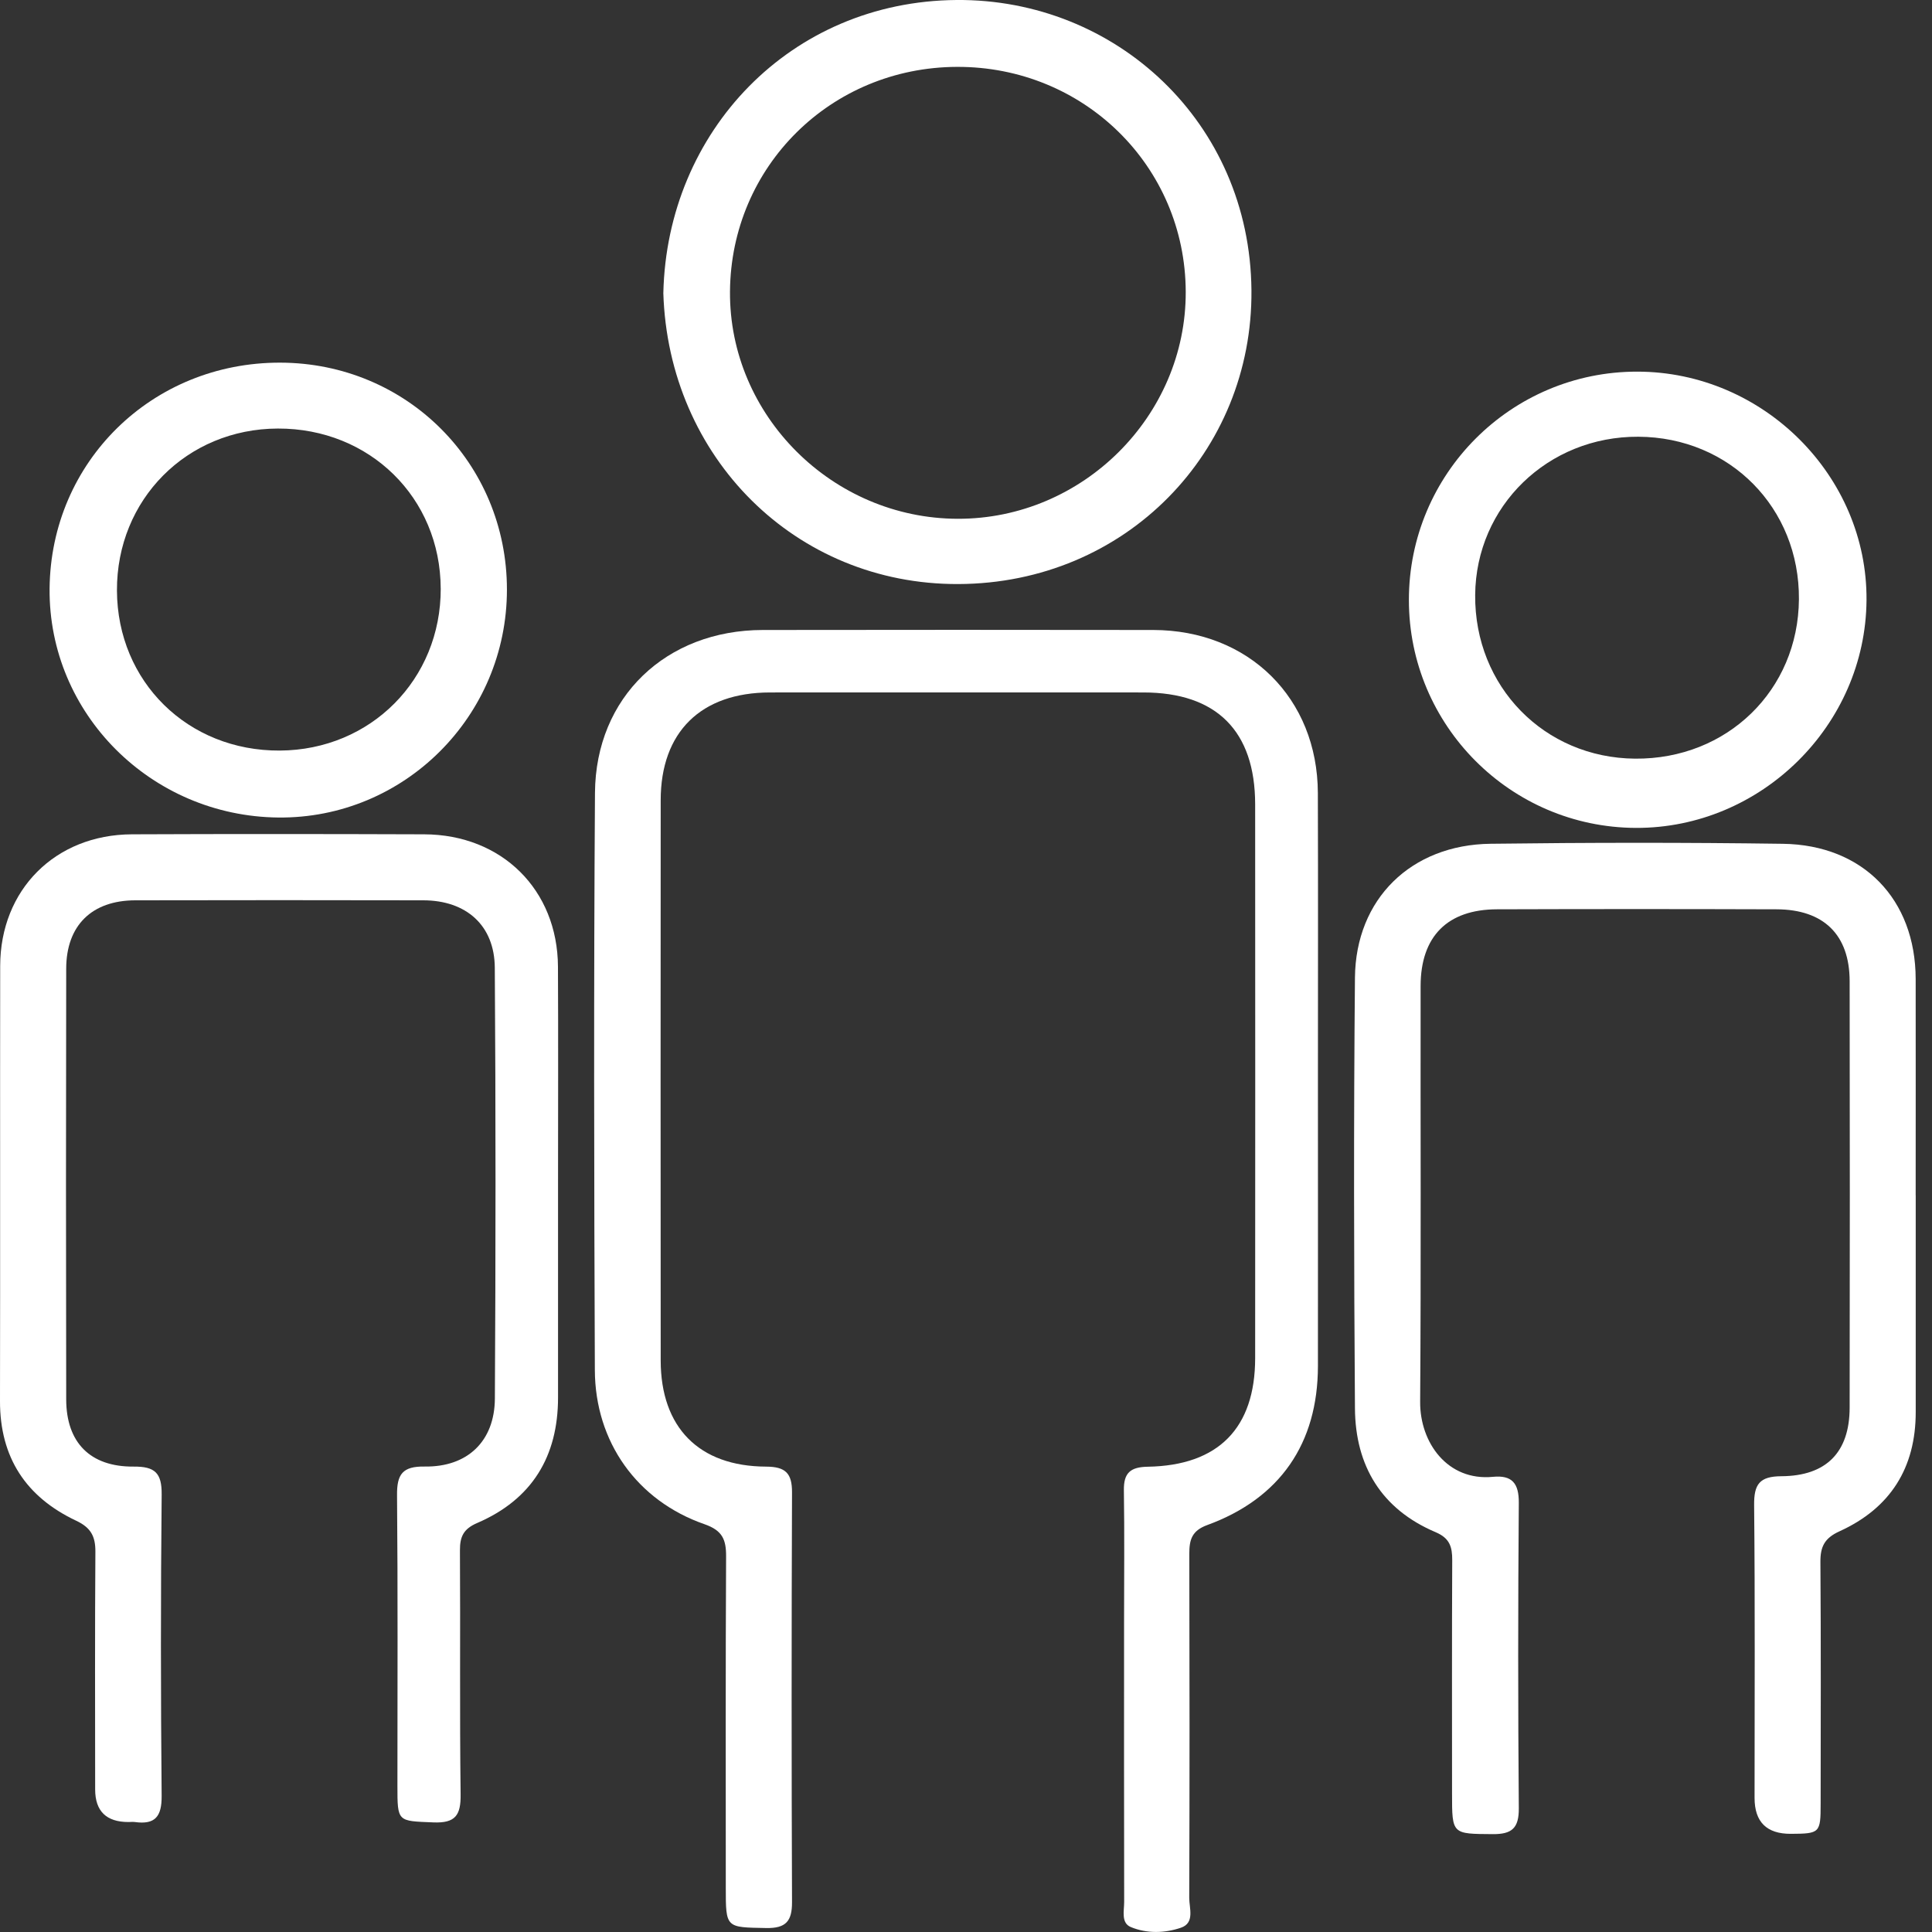 <svg xmlns="http://www.w3.org/2000/svg" width="75" height="75" viewBox="0 0 75 75" fill="none"><rect x="0" y="0" width="75" height="75" fill="#333333" stroke="none"/><g clip-path="url(#clip0_1153_1255)"><path d="M51.162 41.994C51.162 45.674 51.166 49.353 51.162 53.033C51.158 56.033 49.693 58.17 46.864 59.203C46.26 59.424 46.168 59.78 46.169 60.323C46.18 64.772 46.182 69.22 46.166 73.669C46.164 74.075 46.392 74.647 45.843 74.834C45.218 75.048 44.516 75.067 43.896 74.807C43.513 74.647 43.64 74.177 43.64 73.834C43.633 70.209 43.635 66.583 43.636 62.959C43.636 61.256 43.655 59.553 43.629 57.851C43.619 57.176 43.883 56.949 44.558 56.938C47.3 56.891 48.723 55.436 48.725 52.726C48.729 45.558 48.729 38.391 48.725 31.223C48.723 28.378 47.226 26.883 44.388 26.881C39.555 26.879 34.724 26.878 29.892 26.881C27.209 26.884 25.649 28.418 25.648 31.065C25.644 38.316 25.642 45.565 25.648 52.815C25.651 55.412 27.131 56.923 29.737 56.934C30.499 56.937 30.75 57.195 30.746 57.939C30.726 63.239 30.726 68.539 30.746 73.839C30.749 74.573 30.516 74.861 29.742 74.846C28.176 74.817 28.175 74.854 28.175 73.277C28.175 68.993 28.164 64.71 28.187 60.425C28.191 59.768 28.047 59.413 27.349 59.17C24.738 58.263 23.102 55.98 23.092 53.187C23.062 45.717 23.047 38.247 23.097 30.778C23.123 27.055 25.865 24.461 29.611 24.456C34.664 24.449 39.716 24.448 44.77 24.456C48.477 24.462 51.147 27.107 51.159 30.784C51.171 34.519 51.162 38.254 51.162 41.989V41.994Z" fill="white"></path><path d="M74.368 46.405C74.368 49.207 74.366 52.007 74.368 54.809C74.371 56.981 73.383 58.548 71.409 59.445C70.828 59.709 70.664 60.041 70.668 60.636C70.691 63.766 70.68 66.896 70.677 70.026C70.677 71.158 70.645 71.183 69.52 71.189C68.582 71.193 68.112 70.728 68.112 69.794C68.112 66.006 68.133 62.215 68.095 58.427C68.087 57.618 68.304 57.311 69.153 57.307C70.905 57.297 71.799 56.371 71.803 54.647C71.812 49.127 71.812 43.608 71.803 38.088C71.8 36.287 70.796 35.304 68.962 35.299C65.345 35.287 61.729 35.287 58.112 35.299C56.192 35.304 55.151 36.348 55.148 38.274C55.14 43.656 55.168 49.039 55.13 54.421C55.12 55.999 56.188 57.503 57.958 57.33C58.696 57.259 58.965 57.579 58.96 58.338C58.928 62.292 58.928 66.247 58.96 70.2C58.965 70.964 58.696 71.206 57.951 71.201C56.369 71.189 56.368 71.218 56.368 69.626C56.368 66.605 56.36 63.585 56.375 60.564C56.377 60.048 56.277 59.712 55.734 59.481C53.622 58.587 52.615 56.898 52.599 54.677C52.559 49.103 52.548 43.528 52.599 37.954C52.626 34.897 54.78 32.792 57.863 32.755C61.645 32.707 65.428 32.703 69.21 32.756C72.331 32.799 74.359 34.914 74.366 38.001C74.371 40.802 74.366 43.602 74.366 46.404L74.368 46.405Z" fill="white"></path><path d="M21.663 45.929C21.663 48.703 21.663 51.477 21.663 54.251C21.663 56.541 20.652 58.207 18.524 59.123C17.995 59.35 17.852 59.651 17.855 60.183C17.875 63.341 17.841 66.5 17.881 69.658C17.892 70.471 17.677 70.782 16.817 70.745C15.431 70.688 15.428 70.737 15.428 69.328C15.428 65.565 15.447 61.803 15.413 58.04C15.405 57.23 15.627 56.918 16.483 56.931C18.143 56.957 19.201 55.954 19.211 54.293C19.243 48.718 19.246 43.142 19.208 37.567C19.197 35.922 18.099 34.954 16.436 34.95C12.709 34.942 8.98 34.942 5.252 34.95C3.565 34.954 2.573 35.924 2.57 37.602C2.559 43.178 2.559 48.753 2.57 54.329C2.574 56.001 3.503 56.946 5.187 56.933C6.015 56.926 6.284 57.179 6.276 58.017C6.237 61.916 6.239 65.817 6.275 69.718C6.281 70.514 6.027 70.841 5.235 70.731C5.153 70.72 5.069 70.731 4.987 70.731C4.128 70.731 3.696 70.31 3.694 69.469C3.692 66.392 3.682 63.316 3.703 60.239C3.707 59.644 3.529 59.303 2.959 59.035C1.007 58.115 -0.004 56.576 1.21868e-05 54.391C0.011 48.761 -0.001 43.13 0.007 37.5C0.011 34.54 2.143 32.402 5.117 32.388C8.9 32.372 12.683 32.375 16.466 32.388C19.482 32.398 21.645 34.541 21.66 37.525C21.674 40.327 21.663 43.128 21.663 45.93V45.929Z" fill="white"></path><path d="M25.751 11.368C25.894 5.111 30.675 0.05 37.134 0C43.311 -0.048 48.524 4.744 48.581 11.266C48.637 17.533 43.708 22.653 37.194 22.673C30.884 22.693 25.945 17.763 25.75 11.368H25.751ZM37.148 2.596C32.258 2.613 28.375 6.459 28.338 11.316C28.303 16.126 32.314 20.129 37.179 20.139C42.029 20.151 46.046 16.151 46.03 11.326C46.014 6.452 42.072 2.577 37.146 2.596H37.148Z" fill="white"></path><path d="M54.693 23.295C54.69 18.395 58.663 14.421 63.561 14.427C68.445 14.432 72.496 18.473 72.458 23.302C72.42 28.156 68.365 32.157 63.504 32.139C58.639 32.12 54.694 28.161 54.693 23.295ZM63.601 16.954C60.09 16.935 57.294 19.647 57.266 23.098C57.236 26.647 59.948 29.423 63.474 29.451C67.047 29.48 69.808 26.795 69.834 23.265C69.861 19.717 67.15 16.972 63.601 16.954Z" fill="white"></path><path d="M19.679 22.888C19.679 27.807 15.685 31.786 10.801 31.736C5.863 31.685 1.883 27.701 1.925 22.852C1.969 17.925 5.904 14.067 10.877 14.078C15.789 14.088 19.679 17.982 19.679 22.888ZM17.108 22.845C17.097 19.324 14.35 16.625 10.786 16.636C7.253 16.645 4.525 19.394 4.54 22.926C4.555 26.464 7.293 29.155 10.859 29.137C14.392 29.118 17.12 26.373 17.109 22.845H17.108Z" fill="white"></path></g><defs><clipPath id="clip0_1153_1255"><rect width="74.37" height="75" fill="white"></rect></clipPath></defs></svg>